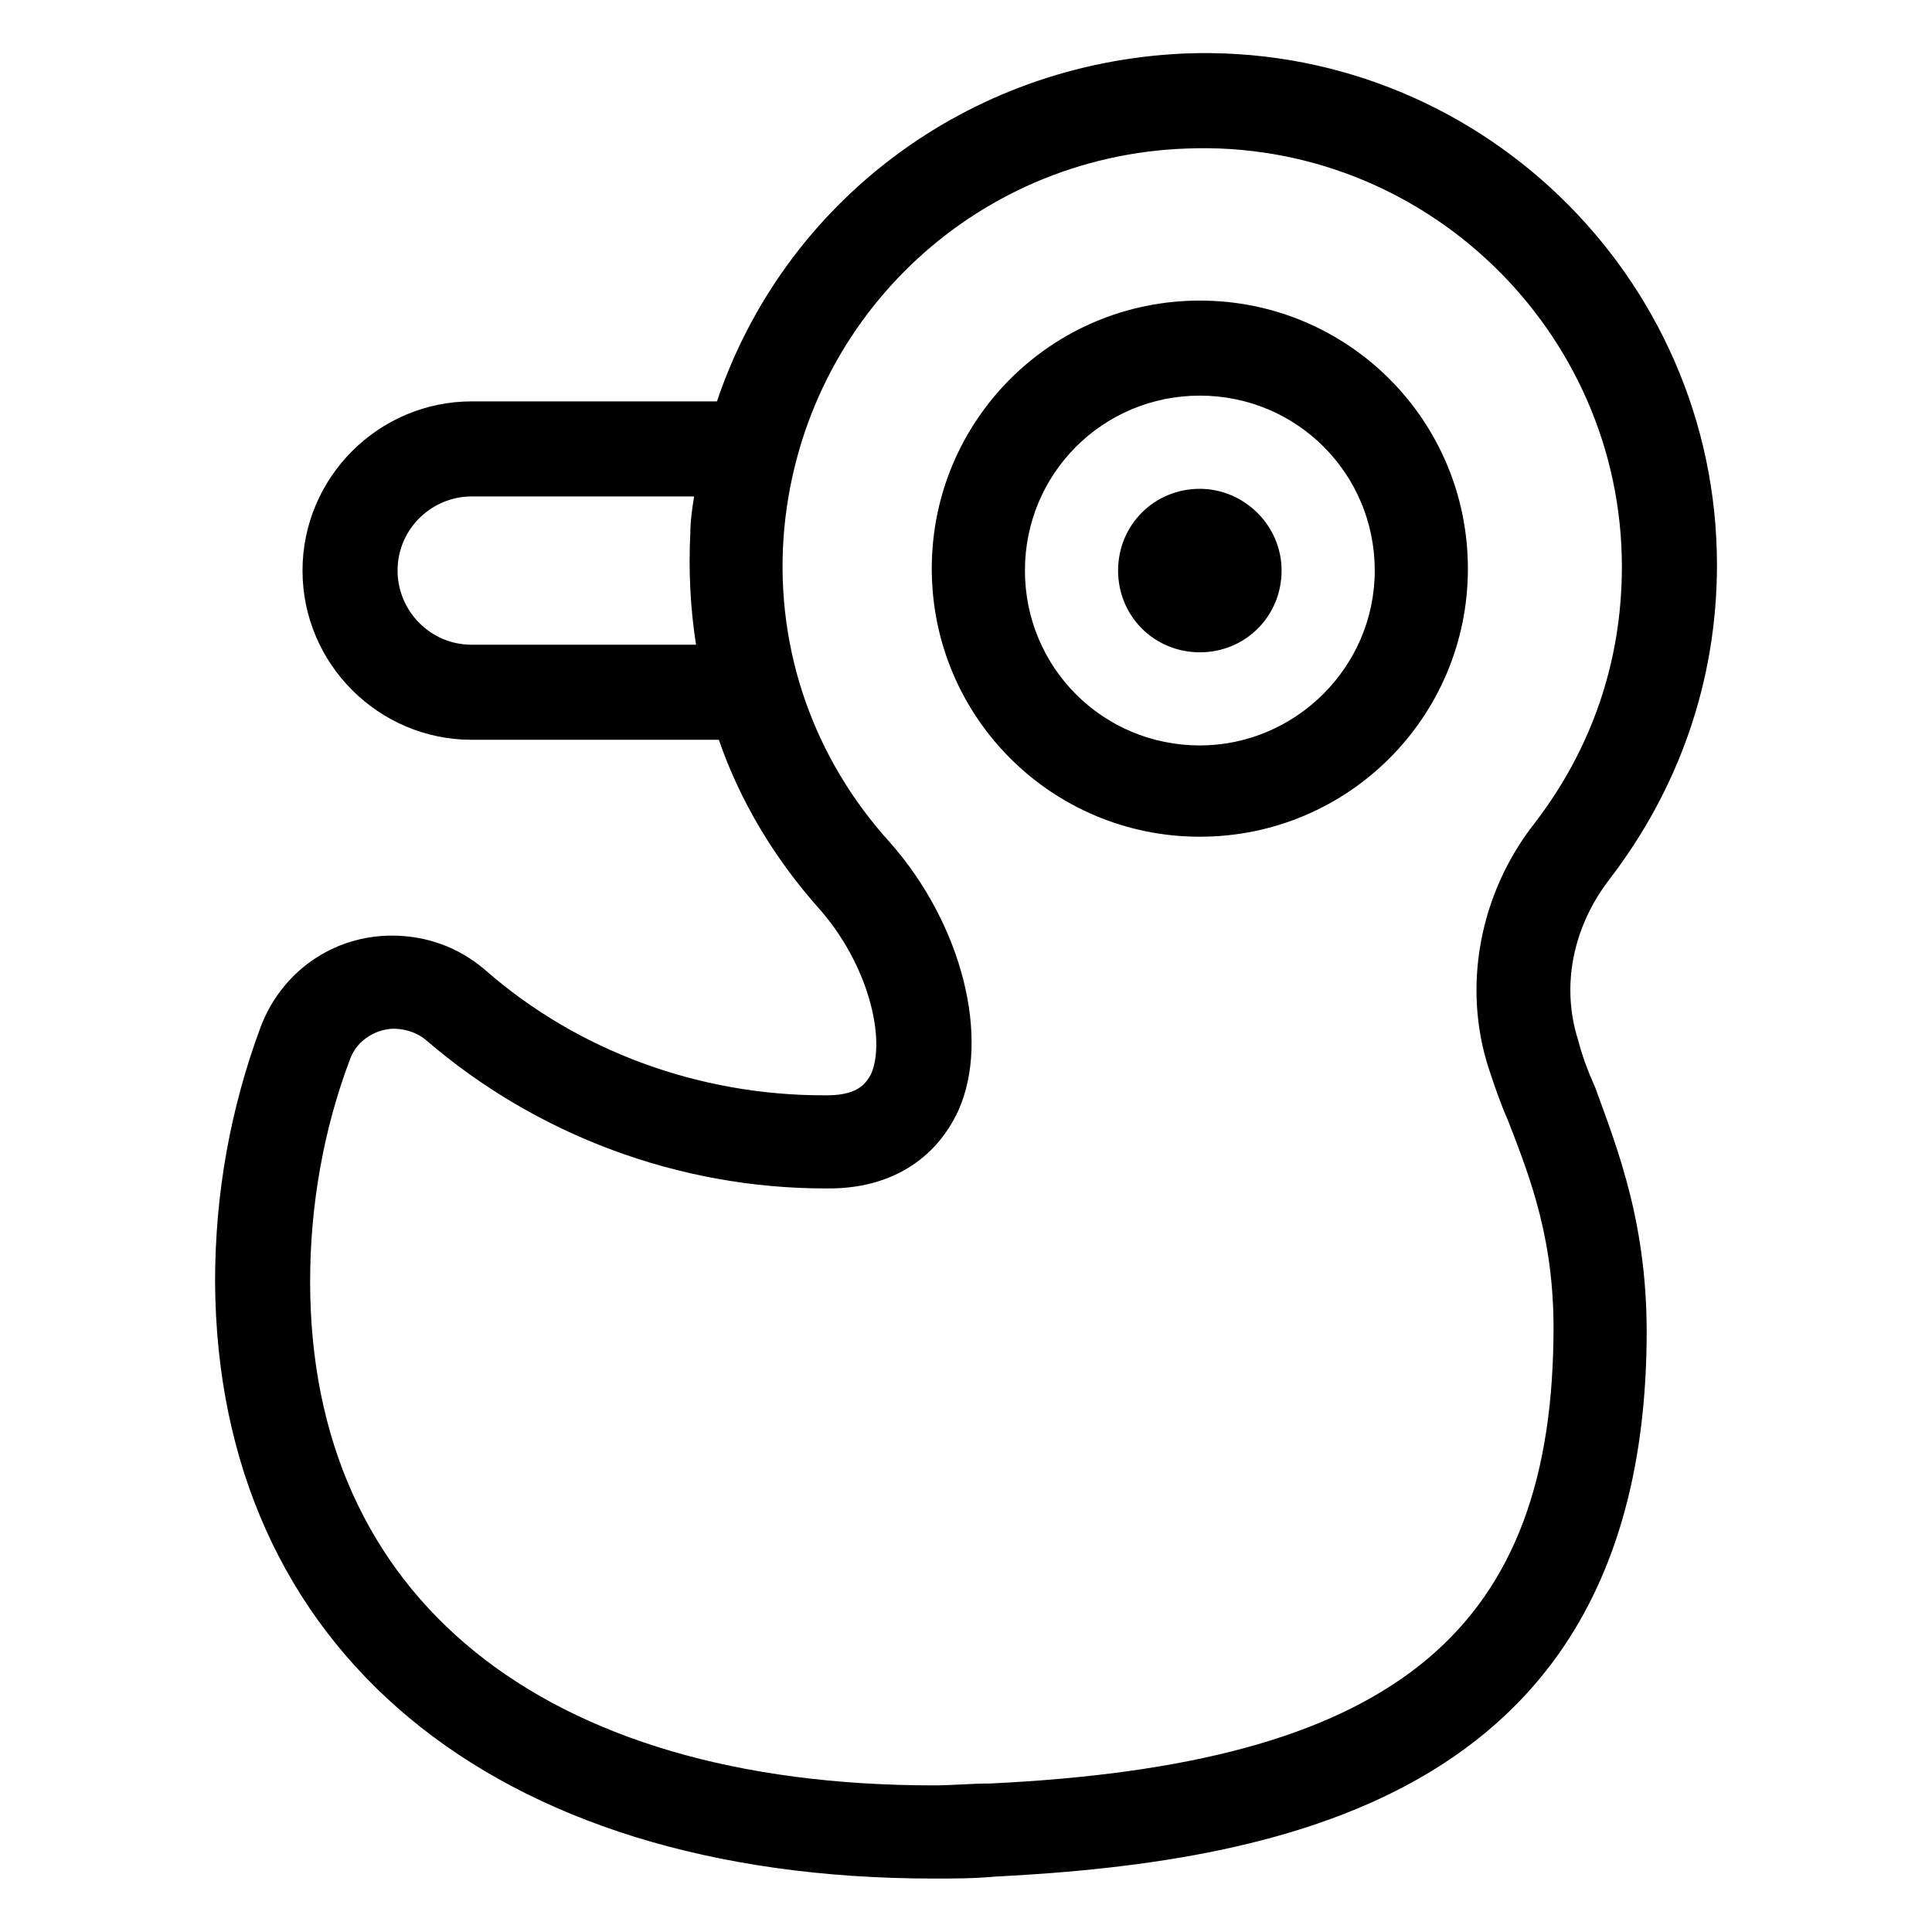 <?xml version="1.0" encoding="UTF-8"?>
<!-- The Best Svg Icon site in the world: iconSvg.co, Visit us! https://iconsvg.co -->
<svg fill="#000000" width="800px" height="800px" version="1.1" viewBox="144 144 512 512" xmlns="http://www.w3.org/2000/svg">
 <g>
  <path d="m562.23 419.65c-4.535-14.105-1.512-29.727 8.062-42.32 18.641-24.184 28.719-52.898 28.719-83.633 0-76.578-63.984-138.55-141.07-135.52-57.941 2.516-106.31 39.801-123.94 92.195h-64.992c-24.688 0-44.84 20.152-44.84 44.84s20.152 44.84 44.84 44.84h65.496c5.543 16.121 14.609 31.234 26.199 44.336 13.602 15.113 18.137 35.266 14.105 44.336-1.008 1.512-2.519 5.543-11.586 5.543h-1.008c-32.746 0-64.992-11.586-89.68-33.25-7.055-6.047-15.617-9.07-24.688-9.07-15.617 0-29.223 9.574-34.762 24.184-8.062 21.664-12.09 44.336-12.09 67.512 0.5 97.23 73.051 158.19 190.44 158.19 5.543 0 10.578 0 16.121-0.504 79.602-4.031 171.3-23.176 172.81-141.57 0.504-30.73-7.559-50.883-13.602-67.512-2.016-4.535-3.527-8.566-4.535-12.594zm-312.87-124.44c0-11.082 9.07-19.648 19.648-19.648h58.945c-0.504 3.023-1.008 6.551-1.008 9.574-0.504 10.078 0 20.152 1.512 29.727l-59.449-0.004c-11.082 0-19.648-9.07-19.648-19.648zm157.19 321.43c-5.039 0-10.078 0.504-15.113 0.504-103.79 0-165.25-49.879-165.25-133.51 0-20.152 3.527-40.305 10.578-58.945 2.016-5.543 7.559-8.062 11.586-8.062 2.016 0 5.543 0.504 8.566 3.023 29.223 25.191 67.008 39.297 105.8 39.297h1.008c16.121 0 28.215-7.559 34.258-20.656 8.566-19.145 1.008-49.375-18.137-71.039-20.148-22.168-30.227-50.883-28.211-80.609 4.031-56.93 49.879-101.27 106.81-103.28 62.977-2.519 115.37 48.367 115.37 110.84 0 25.191-8.062 48.367-23.176 68.016-14.609 18.641-19.145 43.328-12.09 64.992 1.512 4.535 3.023 9.07 5.039 13.602 6.047 15.617 12.594 32.242 12.09 57.938-1.008 79.098-44.336 112.85-149.13 117.89z"/>
  <path d="m461.97 223.66c-39.297 0-71.039 31.738-71.039 71.039 0 39.297 31.738 71.039 71.039 71.039 39.297 0 71.039-31.738 71.039-71.039-0.004-39.297-31.742-71.039-71.039-71.039zm0 117.89c-25.695 0-46.352-20.656-46.352-46.352s20.656-46.352 46.352-46.352 46.352 20.656 46.352 46.352c-0.004 25.699-21.164 46.352-46.352 46.352z"/>
  <path d="m461.97 273.54c-12.09 0-21.664 9.574-21.664 21.664 0 12.09 9.574 21.664 21.664 21.664s21.664-9.574 21.664-21.664c0-12.094-10.078-21.664-21.664-21.664z"/>
 </g>
</svg>